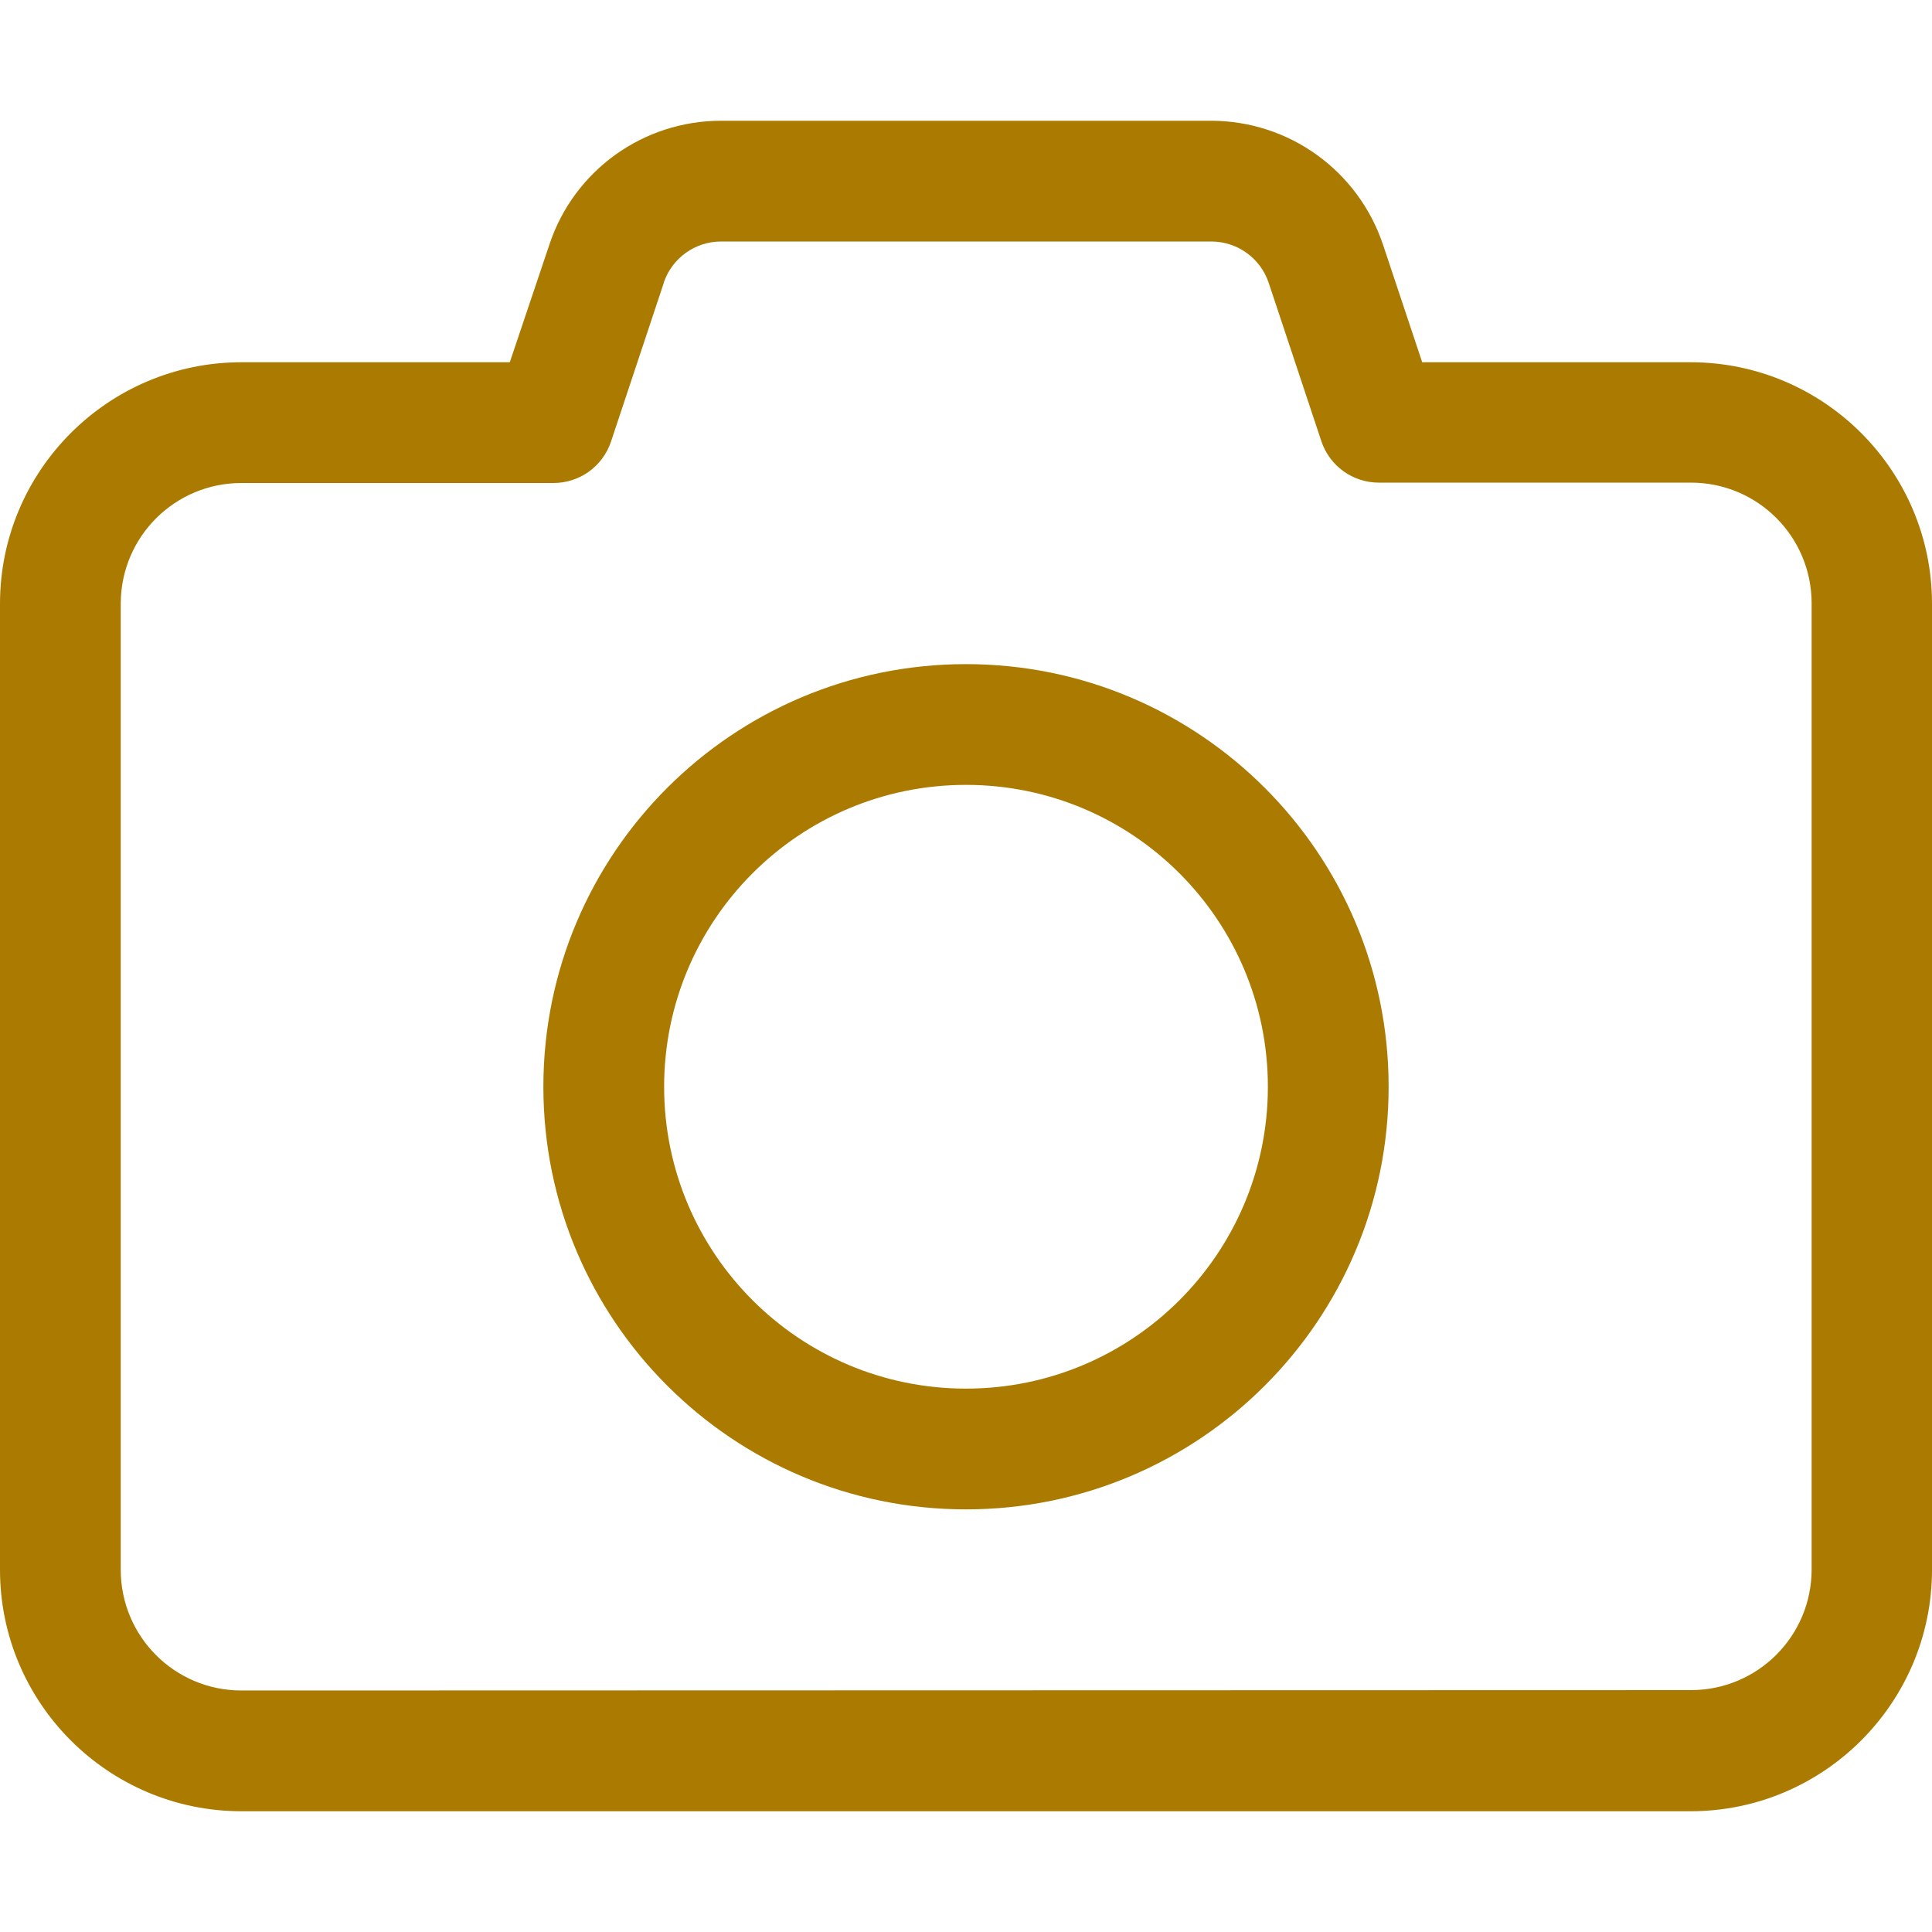 <?xml version="1.0" encoding="UTF-8"?>
<svg id="Layer_1" xmlns="http://www.w3.org/2000/svg" version="1.1" viewBox="0 0 512 512">
  <!-- Generator: Adobe Illustrator 29.3.1, SVG Export Plug-In . SVG Version: 2.1.0 Build 151)  -->
  <defs>
    <style>
      .st0 {
        fill: #ab7a00;
      }
    </style>
  </defs>
  <path class="st0" d="M191.1,32c-20.7,0-39,13.2-45.5,32.8l-10.5,31.2h-71.1C28.7,96,0,124.7,0,160v256c0,35.3,28.7,64,64,64h384c35.3,0,64-28.7,64-64V160c0-35.3-28.7-64-64-64h-71.1l-10.4-31.2c-6.6-19.6-24.9-32.8-45.6-32.8h-129.8ZM175.9,74.9c2.2-6.5,8.3-10.9,15.2-10.9h129.9c6.9,0,13,4.4,15.2,10.9l14,42.1c2.2,6.5,8.3,10.9,15.2,10.9h82.7c17.7,0,32,14.3,32,32v256c0,17.7-14.3,32-32,32l-384.1.1c-17.7,0-32-14.3-32-32V160c0-17.7,14.3-32,32-32h82.7c6.9,0,13-4.4,15.2-10.9l14-42.1v-.1ZM256,400c61.856,0,112-50.144,112-112s-50.144-112-112-112-112,50.144-112,112,50.144,112,112,112ZM176,288c0-44.183,35.817-80,80-80s80,35.817,80,80-35.817,80-80,80-80-35.817-80-80Z"/>
</svg>